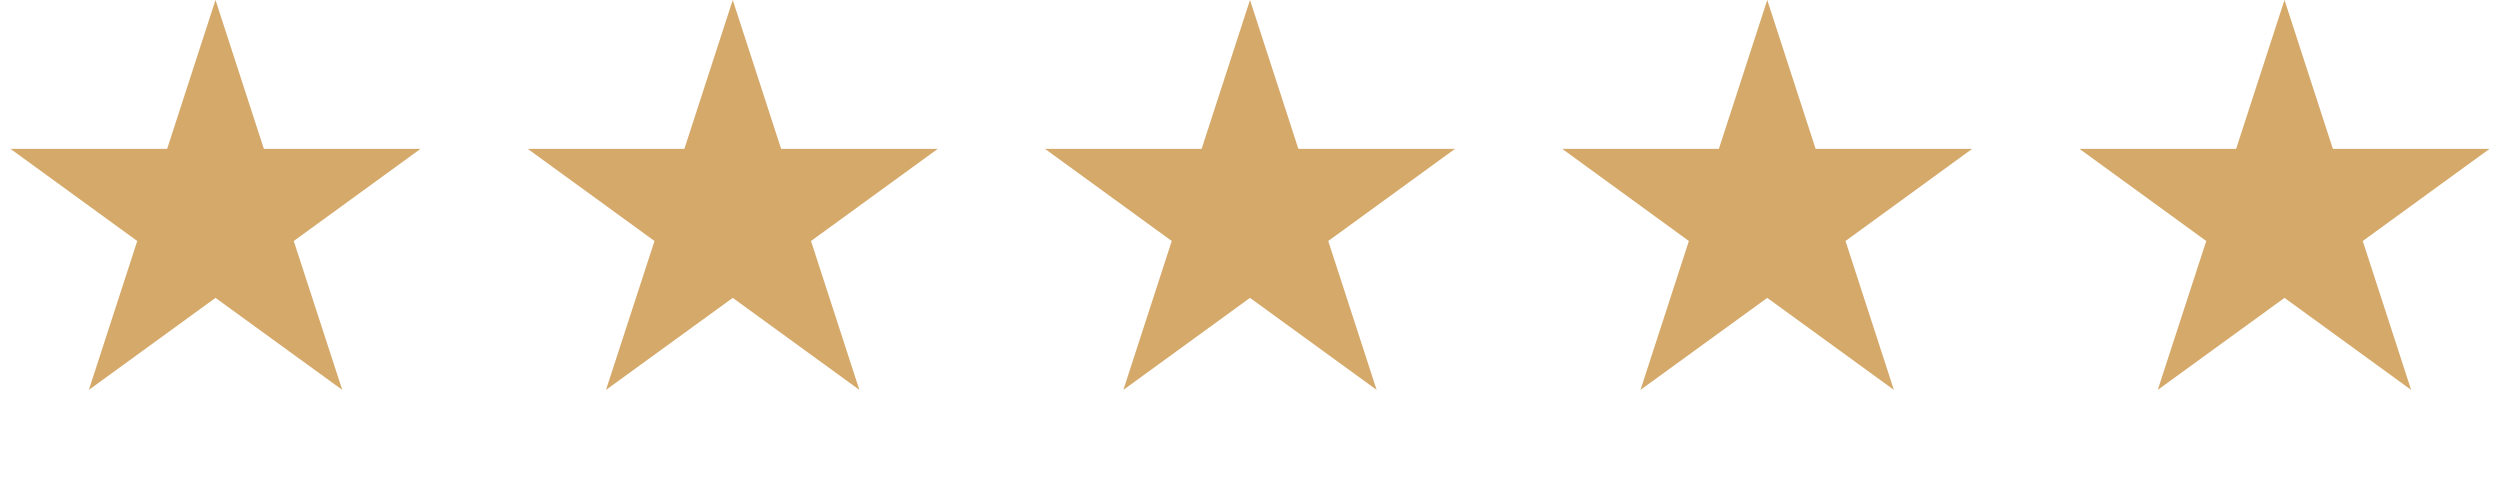 <svg width="20" height="4" viewBox="0 0 20 4" fill="none" xmlns="http://www.w3.org/2000/svg">
<path d="M1.724 0L2.111 1.191H3.364L2.35 1.928L2.738 3.119L1.724 2.383L0.711 3.119L1.098 1.928L0.084 1.191H1.337L1.724 0Z" fill="#D5A96A"/>
<path d="M5.862 0L6.249 1.191H7.502L6.488 1.928L6.875 3.119L5.862 2.383L4.848 3.119L5.236 1.928L4.222 1.191H5.475L5.862 0Z" fill="#D5A96A"/>
<path d="M10 0L10.387 1.191H11.64L10.626 1.928L11.013 3.119L10 2.383L8.987 3.119L9.374 1.928L8.36 1.191H9.613L10 0Z" fill="#D5A96A"/>
<path d="M14.138 0L14.525 1.191H15.777L14.764 1.928L15.151 3.119L14.138 2.383L13.124 3.119L13.511 1.928L12.498 1.191H13.751L14.138 0Z" fill="#D5A96A"/>
<path d="M18.276 0L18.663 1.191H19.916L18.902 1.928L19.289 3.119L18.276 2.383L17.262 3.119L17.65 1.928L16.636 1.191H17.889L18.276 0Z" fill="#D5A96A"/>
</svg>
